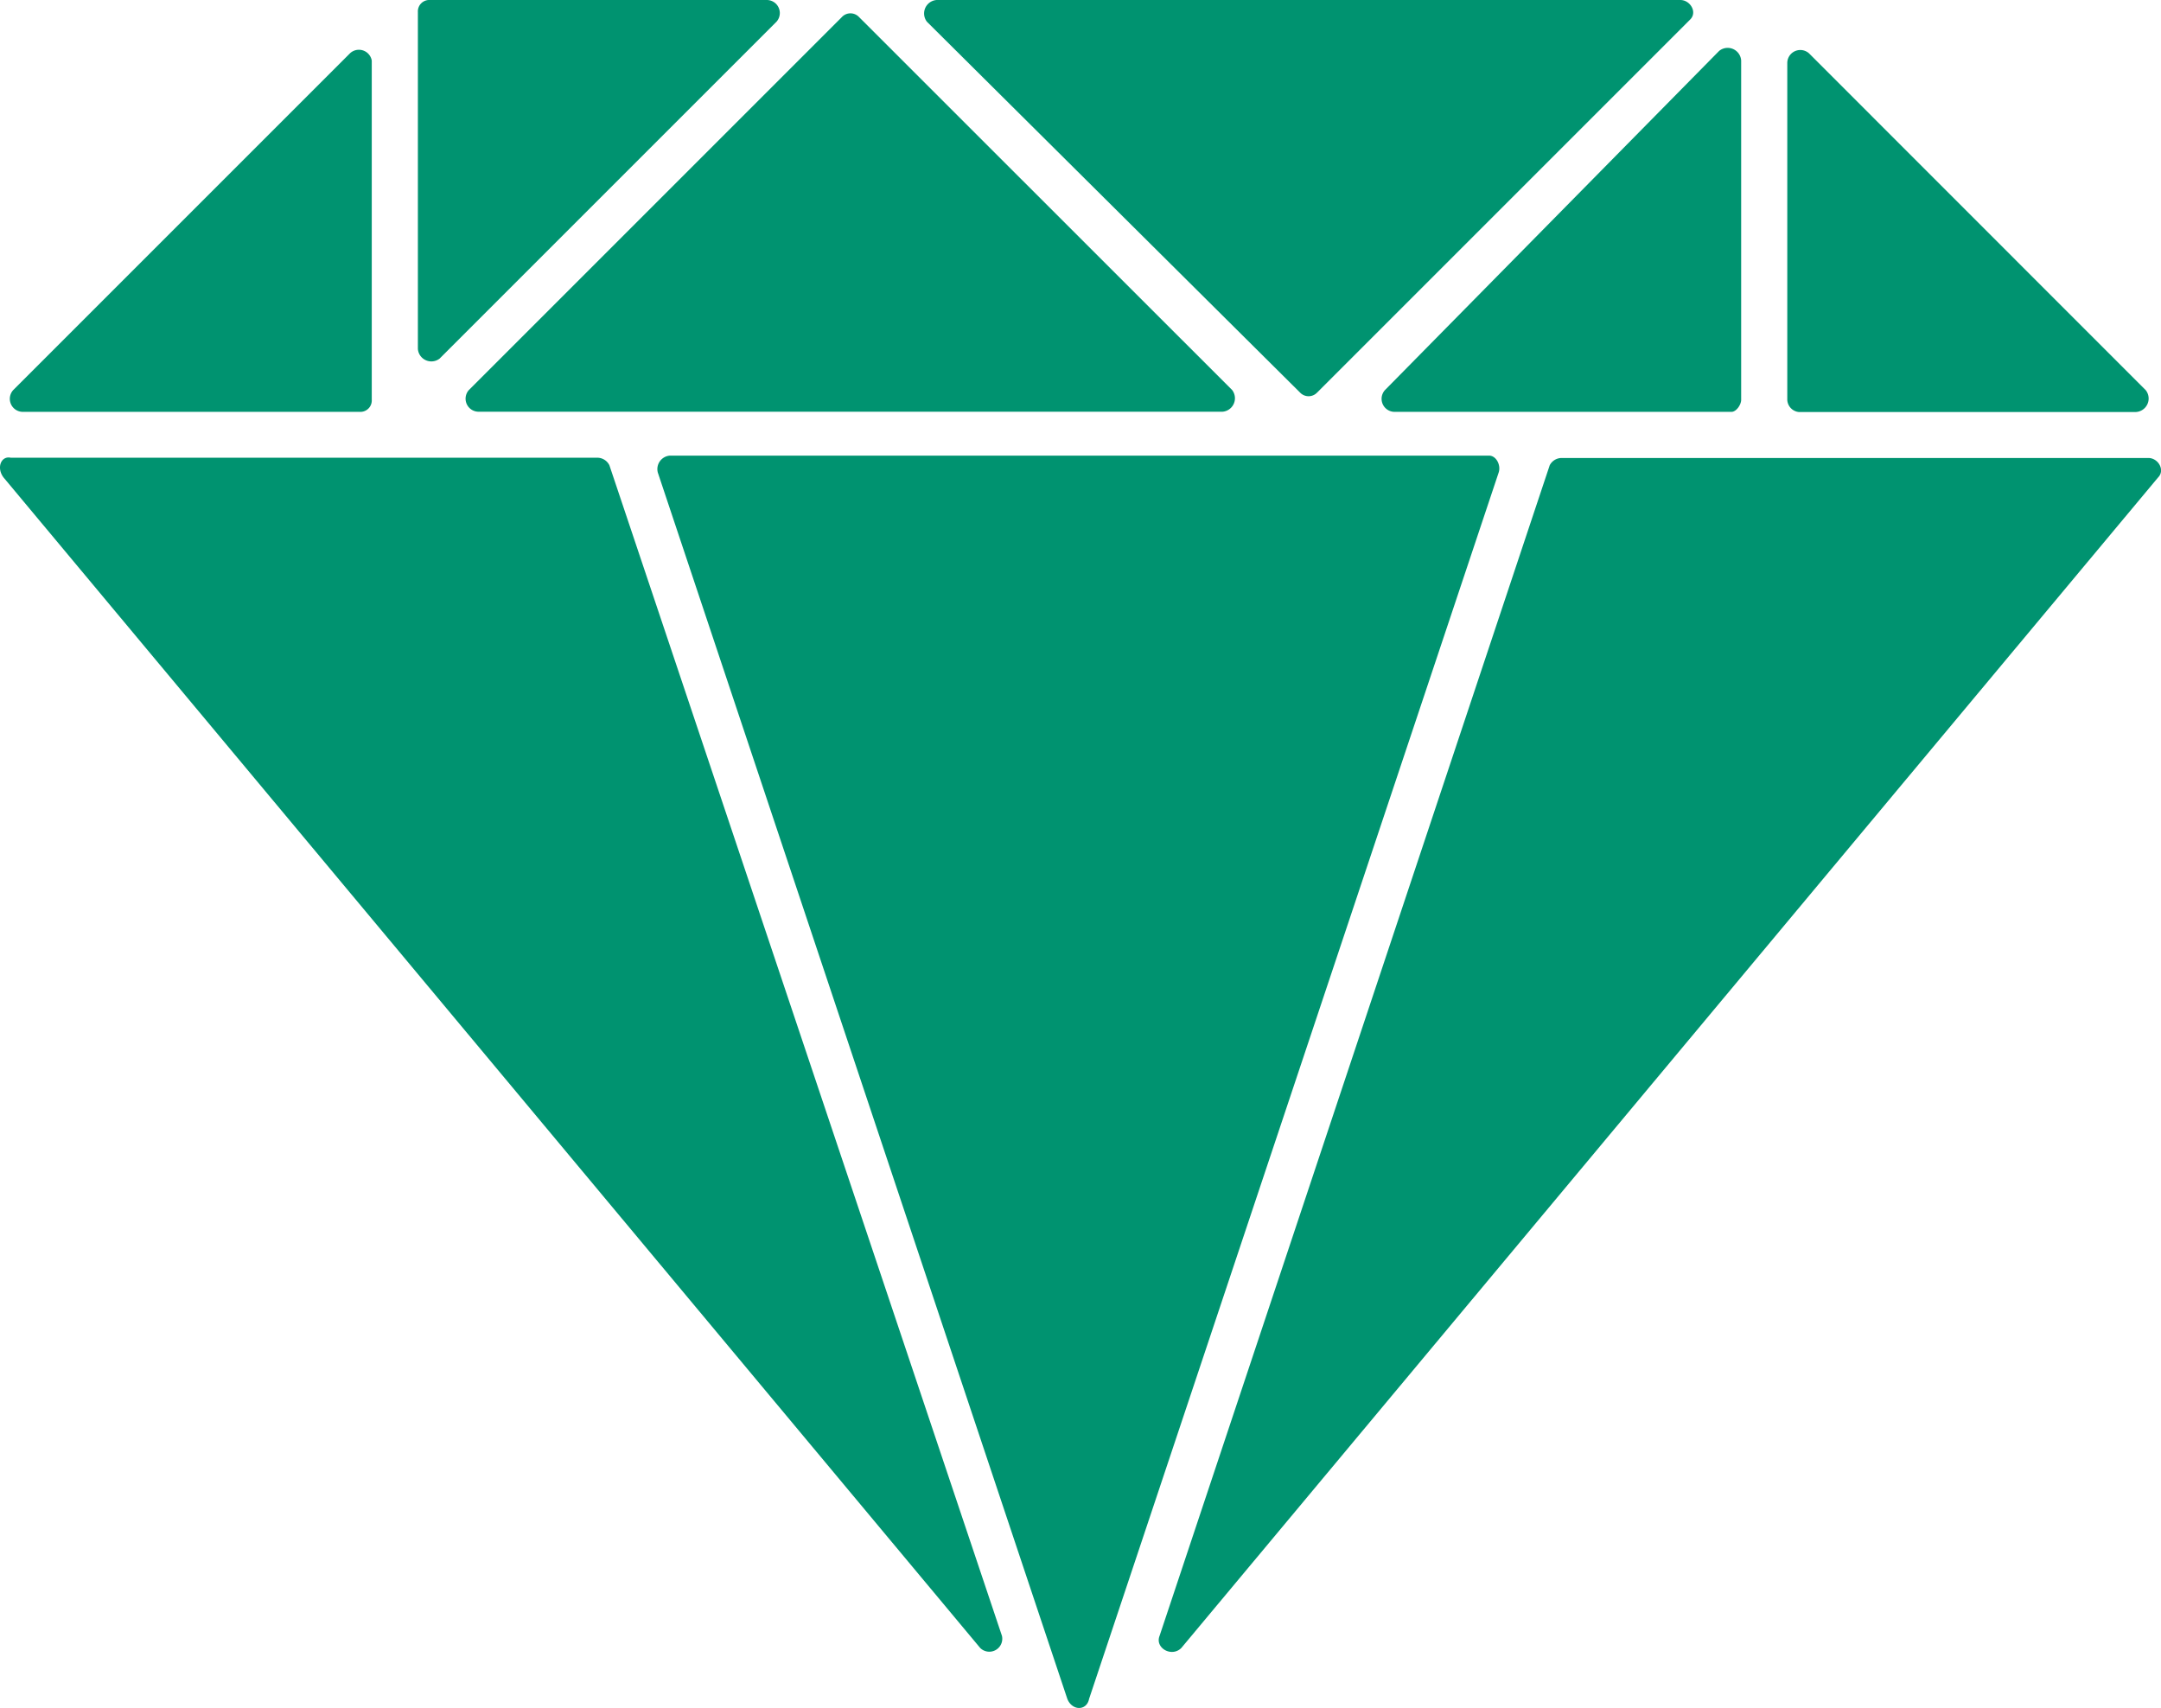 <?xml version="1.0" encoding="UTF-8"?> <svg xmlns="http://www.w3.org/2000/svg" width="32" height="25.293" viewBox="0 0 32 25.293"><path d="M5.039.052.051,5.04a.193.193,0,0,0,.143.322H5.182a.169.169,0,0,0,.179-.179V.16A.193.193,0,0,0,5.039.052Z" transform="translate(0.144 0.737)" fill="#009370"></path><path d="M5.326,5.211V.187A.2.2,0,0,0,5,.044L.051,5.067a.193.193,0,0,0,.143.322H5.182c.073,0,.144-.107.144-.178Z" transform="translate(20.457 0.71)" fill="#009370"></path><path d="M0,.179V5.167a.2.2,0,0,0,.322.143L5.31.322A.193.193,0,0,0,5.167,0H.179A.169.169,0,0,0,0,.179Z" transform="translate(6.188 0)" fill="#009370"></path><path d="M.178,5.362H5.166a.2.2,0,0,0,.143-.322L.322.051A.193.193,0,0,0,0,.194V5.182a.19.19,0,0,0,.178.181Z" transform="translate(26.466 0.739)" fill="#009370"></path><path d="M5.577.054.051,5.58A.193.193,0,0,0,.194,5.9H11.211a.2.2,0,0,0,.143-.322L5.828.054a.174.174,0,0,0-.251,0Z" transform="translate(6.891 0.197)" fill="#009370"></path><path d="M11.2,0H.187A.2.2,0,0,0,.044.322L5.57,5.814a.174.174,0,0,0,.251,0L11.347.288C11.455.18,11.347,0,11.2,0Z" transform="translate(13.682 0)" fill="#009370"></path><path d="M.052.292,14.515,17.626a.192.192,0,0,0,.322-.179L9.024.112A.2.2,0,0,0,8.845,0H.159C.016-.031-.056.149.052.292Z" transform="translate(0 6.778)" fill="#009370"></path><path d="M12.316,0H.187A.2.2,0,0,0,.007.251l6.064,18.16c.071.179.287.179.322,0L12.458.251C12.495.143,12.423,0,12.316,0Z" transform="translate(9.734 6.747)" fill="#009370"></path><path d="M.335,17.622,14.8.287C14.906.179,14.8,0,14.655,0H5.969A.2.2,0,0,0,5.79.108L.013,17.442C-.059,17.622.192,17.765.335,17.622Z" transform="translate(17.158 6.782)" fill="#009370"></path></svg> 